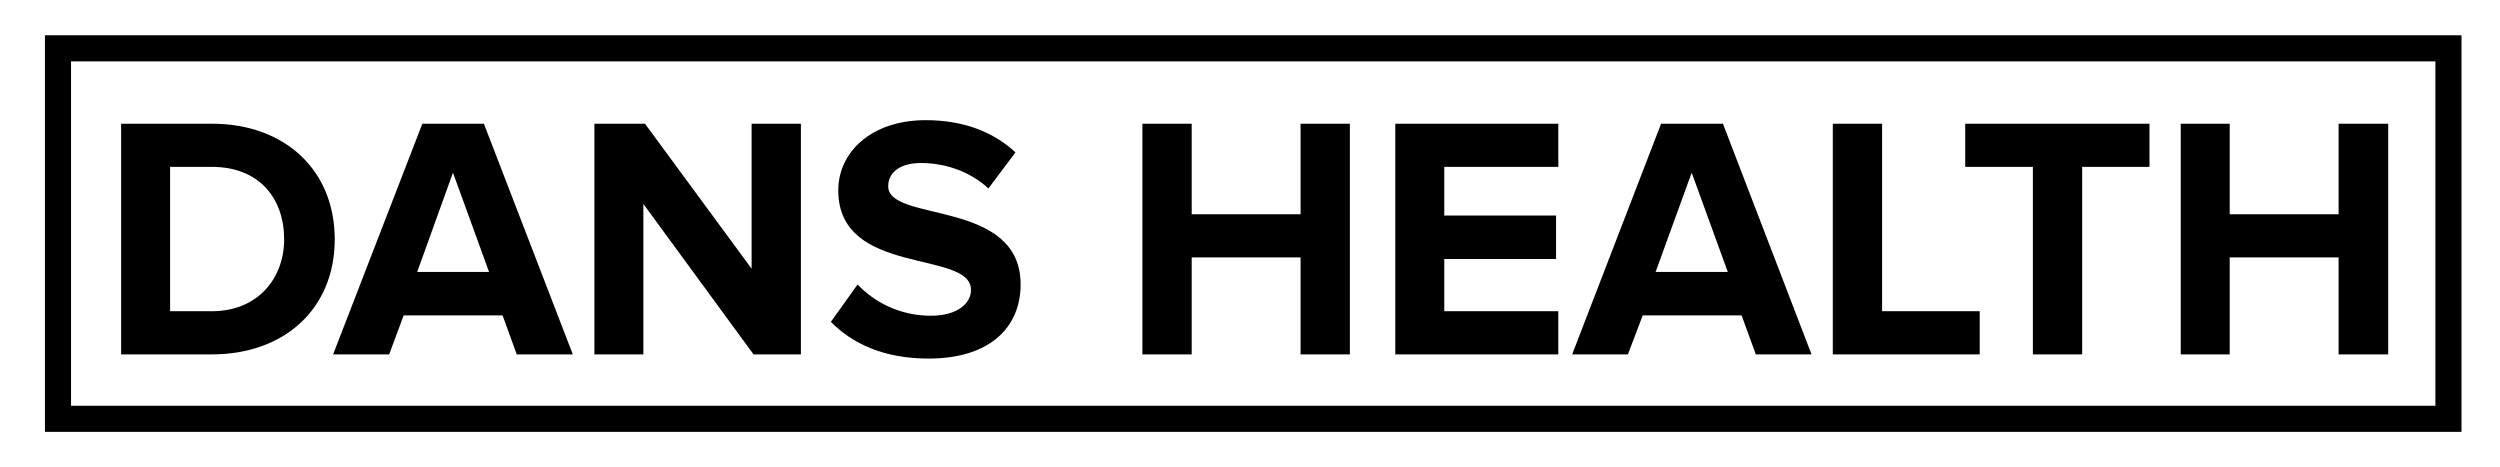<?xml version="1.0" encoding="UTF-8"?> <svg xmlns="http://www.w3.org/2000/svg" version="1.2" viewBox="0 0 776 145" width="776" height="145"><title>dans-health-logo</title><style> .s0 { fill: #000000 } .s1 { fill: none; stroke: #000000; stroke-miterlimit:100; stroke-width: 8.1 } </style><path id="DANS HEALTH" class="s0" aria-label="DANS HEALTH" d="m65.8 110c22.5 0 38.1-14.2 38.1-35.7 0-21.6-15.6-35.9-38.1-35.9h-28.2v71.6zm0-13.4h-13v-44.8h13c14.7 0 22.4 9.8 22.4 22.5 0 12.1-8.2 22.3-22.4 22.3zm112 13.4l-27.6-71.6h-19.1l-27.7 71.6h17.4l4.5-12.1h30.7l4.4 12.1zm-26-25.6h-22.3l11.1-30.8zm96.8 25.6v-71.6h-15.3v45l-33.1-45h-15.7v71.6h15.2v-46.7l34.2 46.7zm39.6 1.3c19.3 0 28.6-9.9 28.6-23 0-26.7-41.1-19.1-41.1-30.5 0-4.3 3.7-7.2 10.2-7.2 7.3 0 15.1 2.5 20.9 7.9l8.4-11.2c-7.1-6.6-16.5-10-27.9-10-16.8 0-27.1 9.9-27.1 21.8 0 26.9 41.2 18.3 41.2 30.9 0 4.1-4.1 8-12.5 8-9.8 0-17.7-4.4-22.7-9.7l-8.3 11.6c6.7 6.8 16.5 11.4 30.3 11.4zm130.8-1.3v-71.6h-15.3v28.1h-33.8v-28.1h-15.3v71.6h15.3v-30.1h33.8v30.1zm64.7 0v-13.4h-35.4v-16.2h34.7v-13.5h-34.7v-15.1h35.4v-13.4h-50.6v71.6zm78.6 0l-27.5-71.6h-19.2l-27.6 71.6h17.3l4.6-12.1h30.7l4.4 12.1zm-26-25.6h-22.4l11.2-30.8zm78.2 25.6v-13.4h-30.3v-58.2h-15.3v71.6zm31.8 0v-58.2h20.9v-13.4h-57.2v13.4h21v58.2zm95 0v-71.6h-15.4v28.1h-33.8v-28.1h-15.2v71.6h15.2v-30.1h33.8v30.1z"></path><path id="Shape 1" fill-rule="evenodd" class="s1" d="m760 15v115h-742v-115z"></path></svg> 